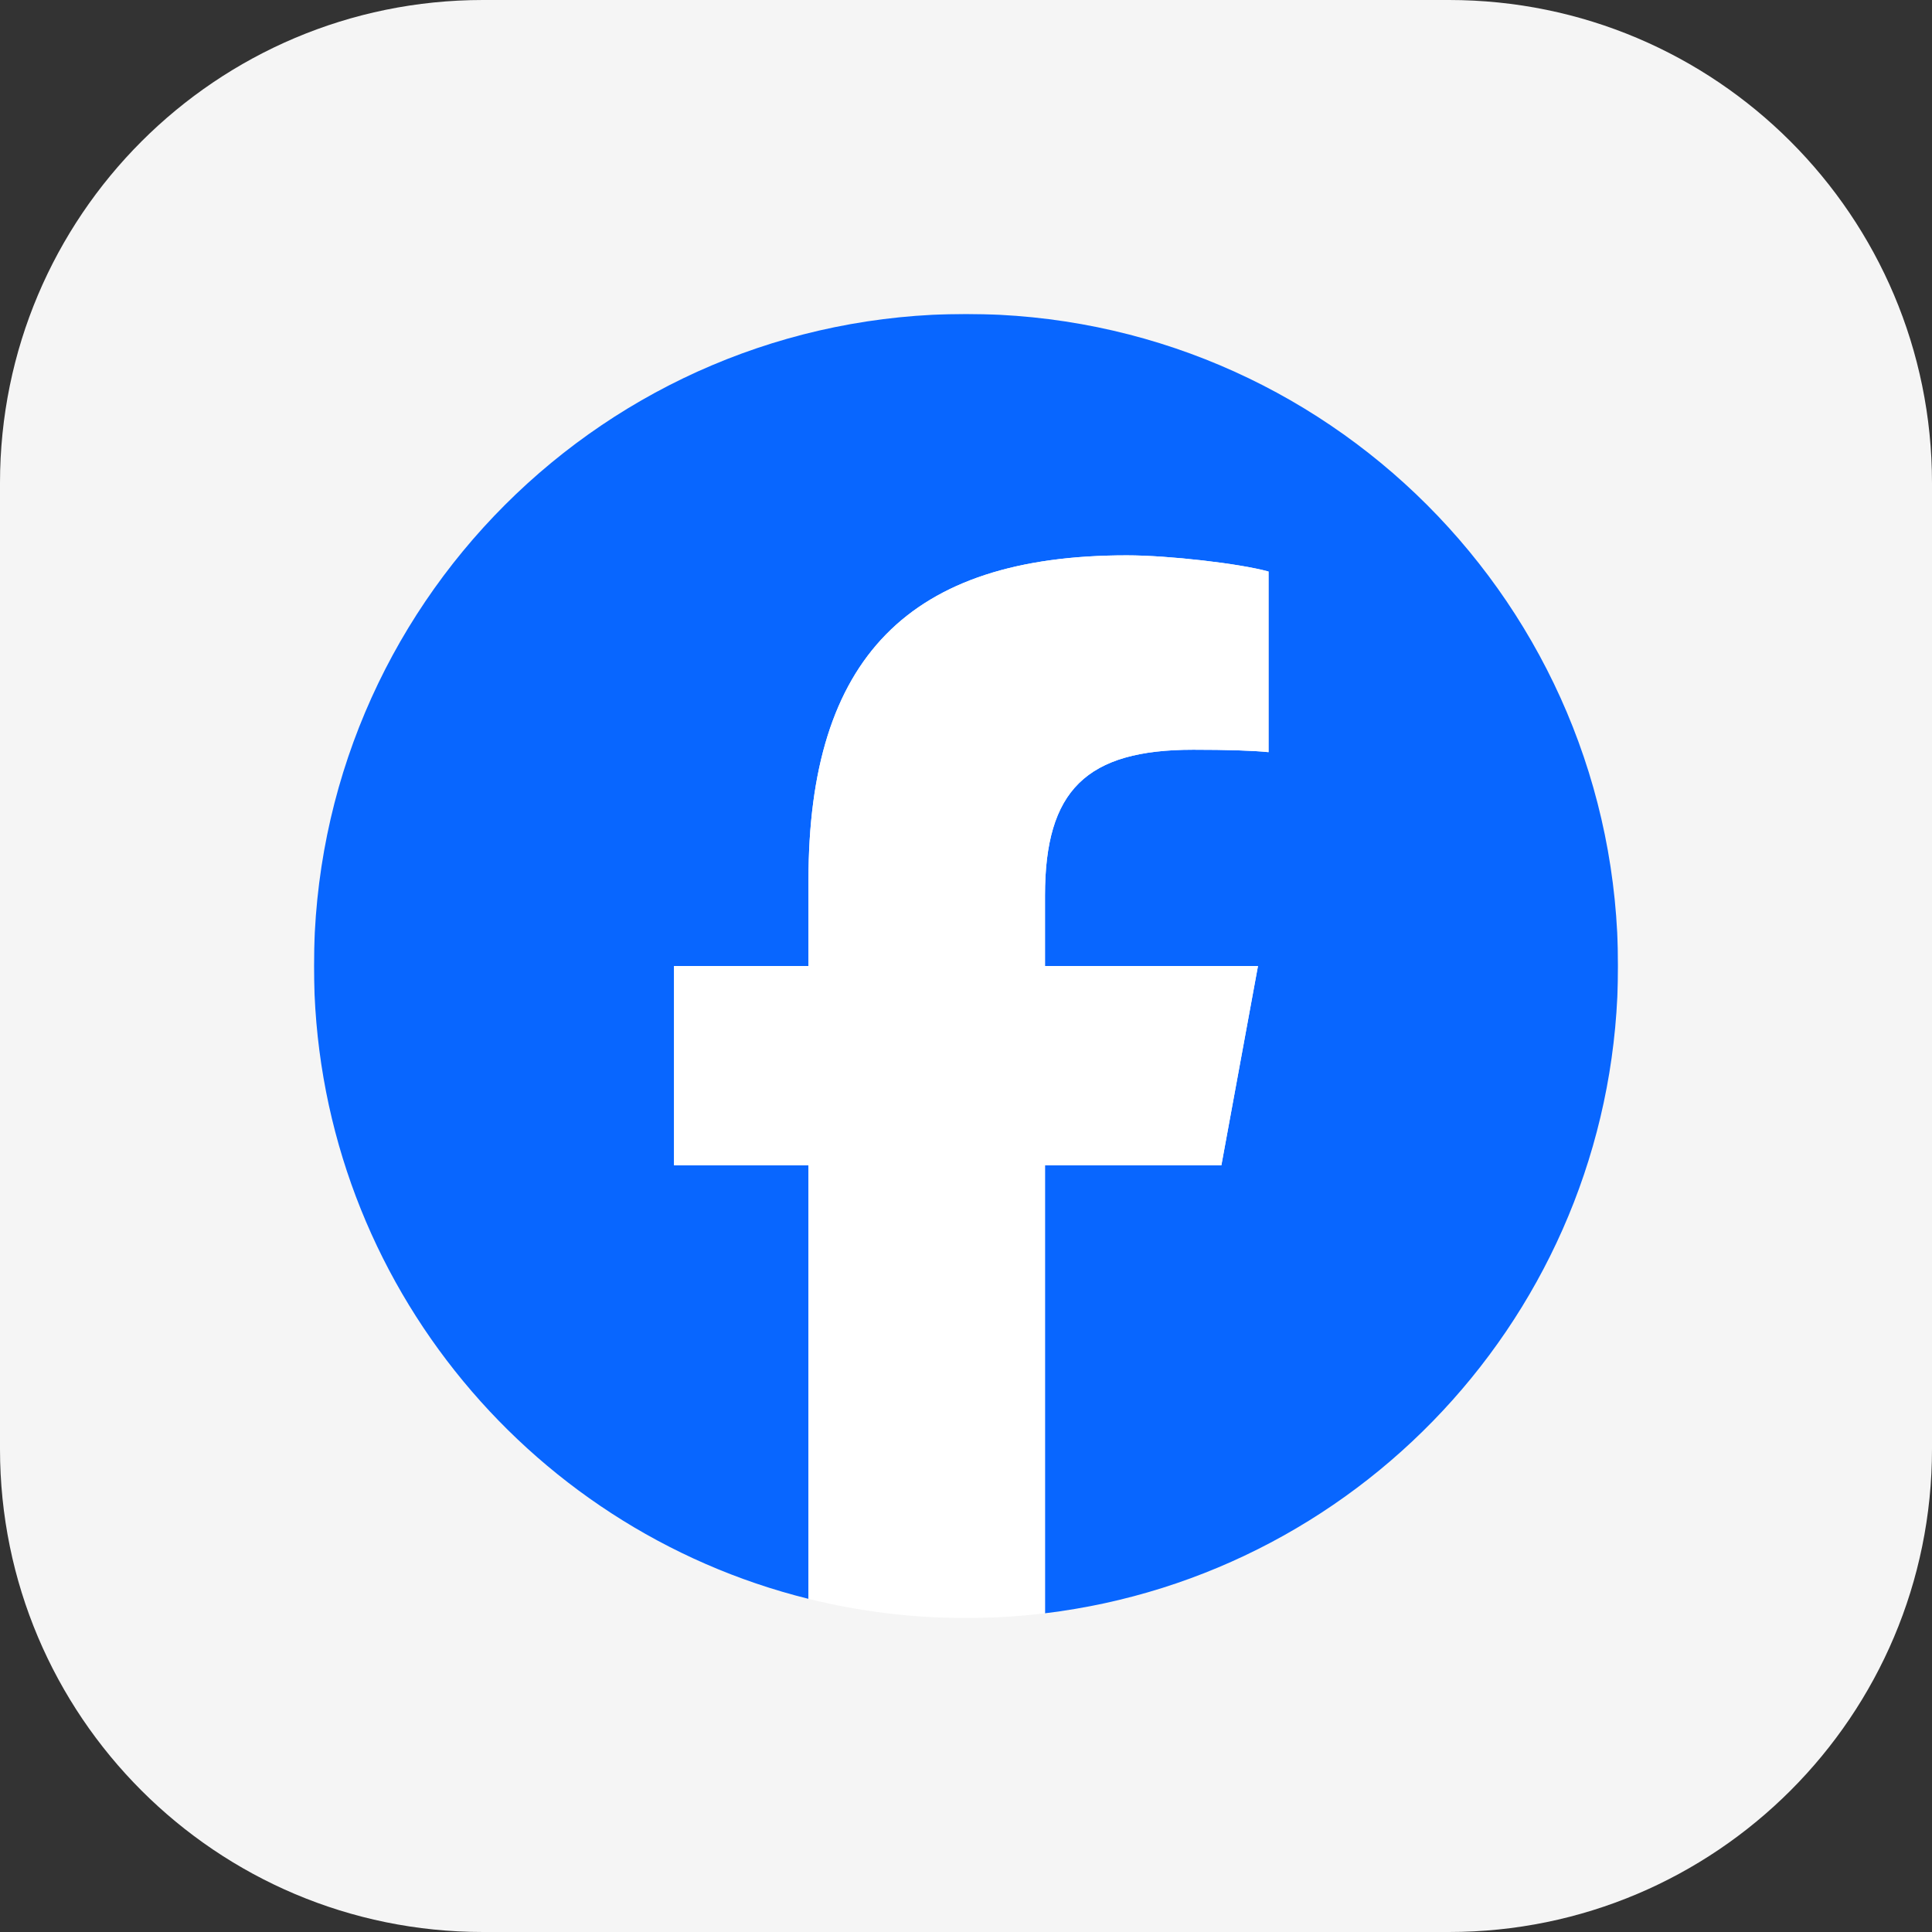 <svg width="400" height="400" viewBox="0 0 400 400" fill="none" xmlns="http://www.w3.org/2000/svg">
<rect x="0" y="0" width="400" height="400" fill="#333333" stroke="none"/>
<path d="M300 0H100C44.772 0 0 44.772 0 100V300C0 355.228 44.772 400 100 400H300C355.228 400 400 355.228 400 300V100C400 44.772 355.228 0 300 0Z" fill="#F5F5F5"/>
<g clip-path="url(#clip0_371_684)">
<mask id="mask0_371_684" style="mask-type:luminance" maskUnits="userSpaceOnUse" x="11" y="11" width="378" height="378">
<path d="M11 11H389V389H11V11Z" fill="white"/>
</mask>
<g mask="url(#mask0_371_684)">
<path d="M335 200C335 125.442 274.558 65 200 65C125.442 65 65 125.442 65 200C65 263.312 108.586 316.436 167.387 331.024V241.254H139.549V200H167.387V182.224C167.387 136.274 188.182 114.976 233.293 114.976C241.846 114.976 256.603 116.653 262.641 118.33V155.727C259.454 155.392 253.92 155.224 247.044 155.224C224.908 155.224 216.355 163.609 216.355 185.41V200H260.451L252.876 241.254H216.355V334.011C283.199 325.937 335 269.021 335 200Z" fill="#0866FF"/>
<path d="M252.875 241.254L260.451 200H216.355V185.41C216.355 163.609 224.908 155.224 247.044 155.224C253.92 155.224 259.454 155.392 262.64 155.727V118.331C256.603 116.653 241.845 114.976 233.293 114.976C188.182 114.976 167.387 136.274 167.387 182.224V200H139.549V241.254H167.387V331.025C177.832 333.615 188.754 335 200 335C205.537 335 210.993 334.659 216.355 334.011V241.254H252.875Z" fill="white"/>
</g>
</g>
<defs>
<clipPath id="clip0_371_684">
<rect width="270" height="270" fill="white" transform="translate(65 65)"/>
</clipPath>
</defs>
</svg>
